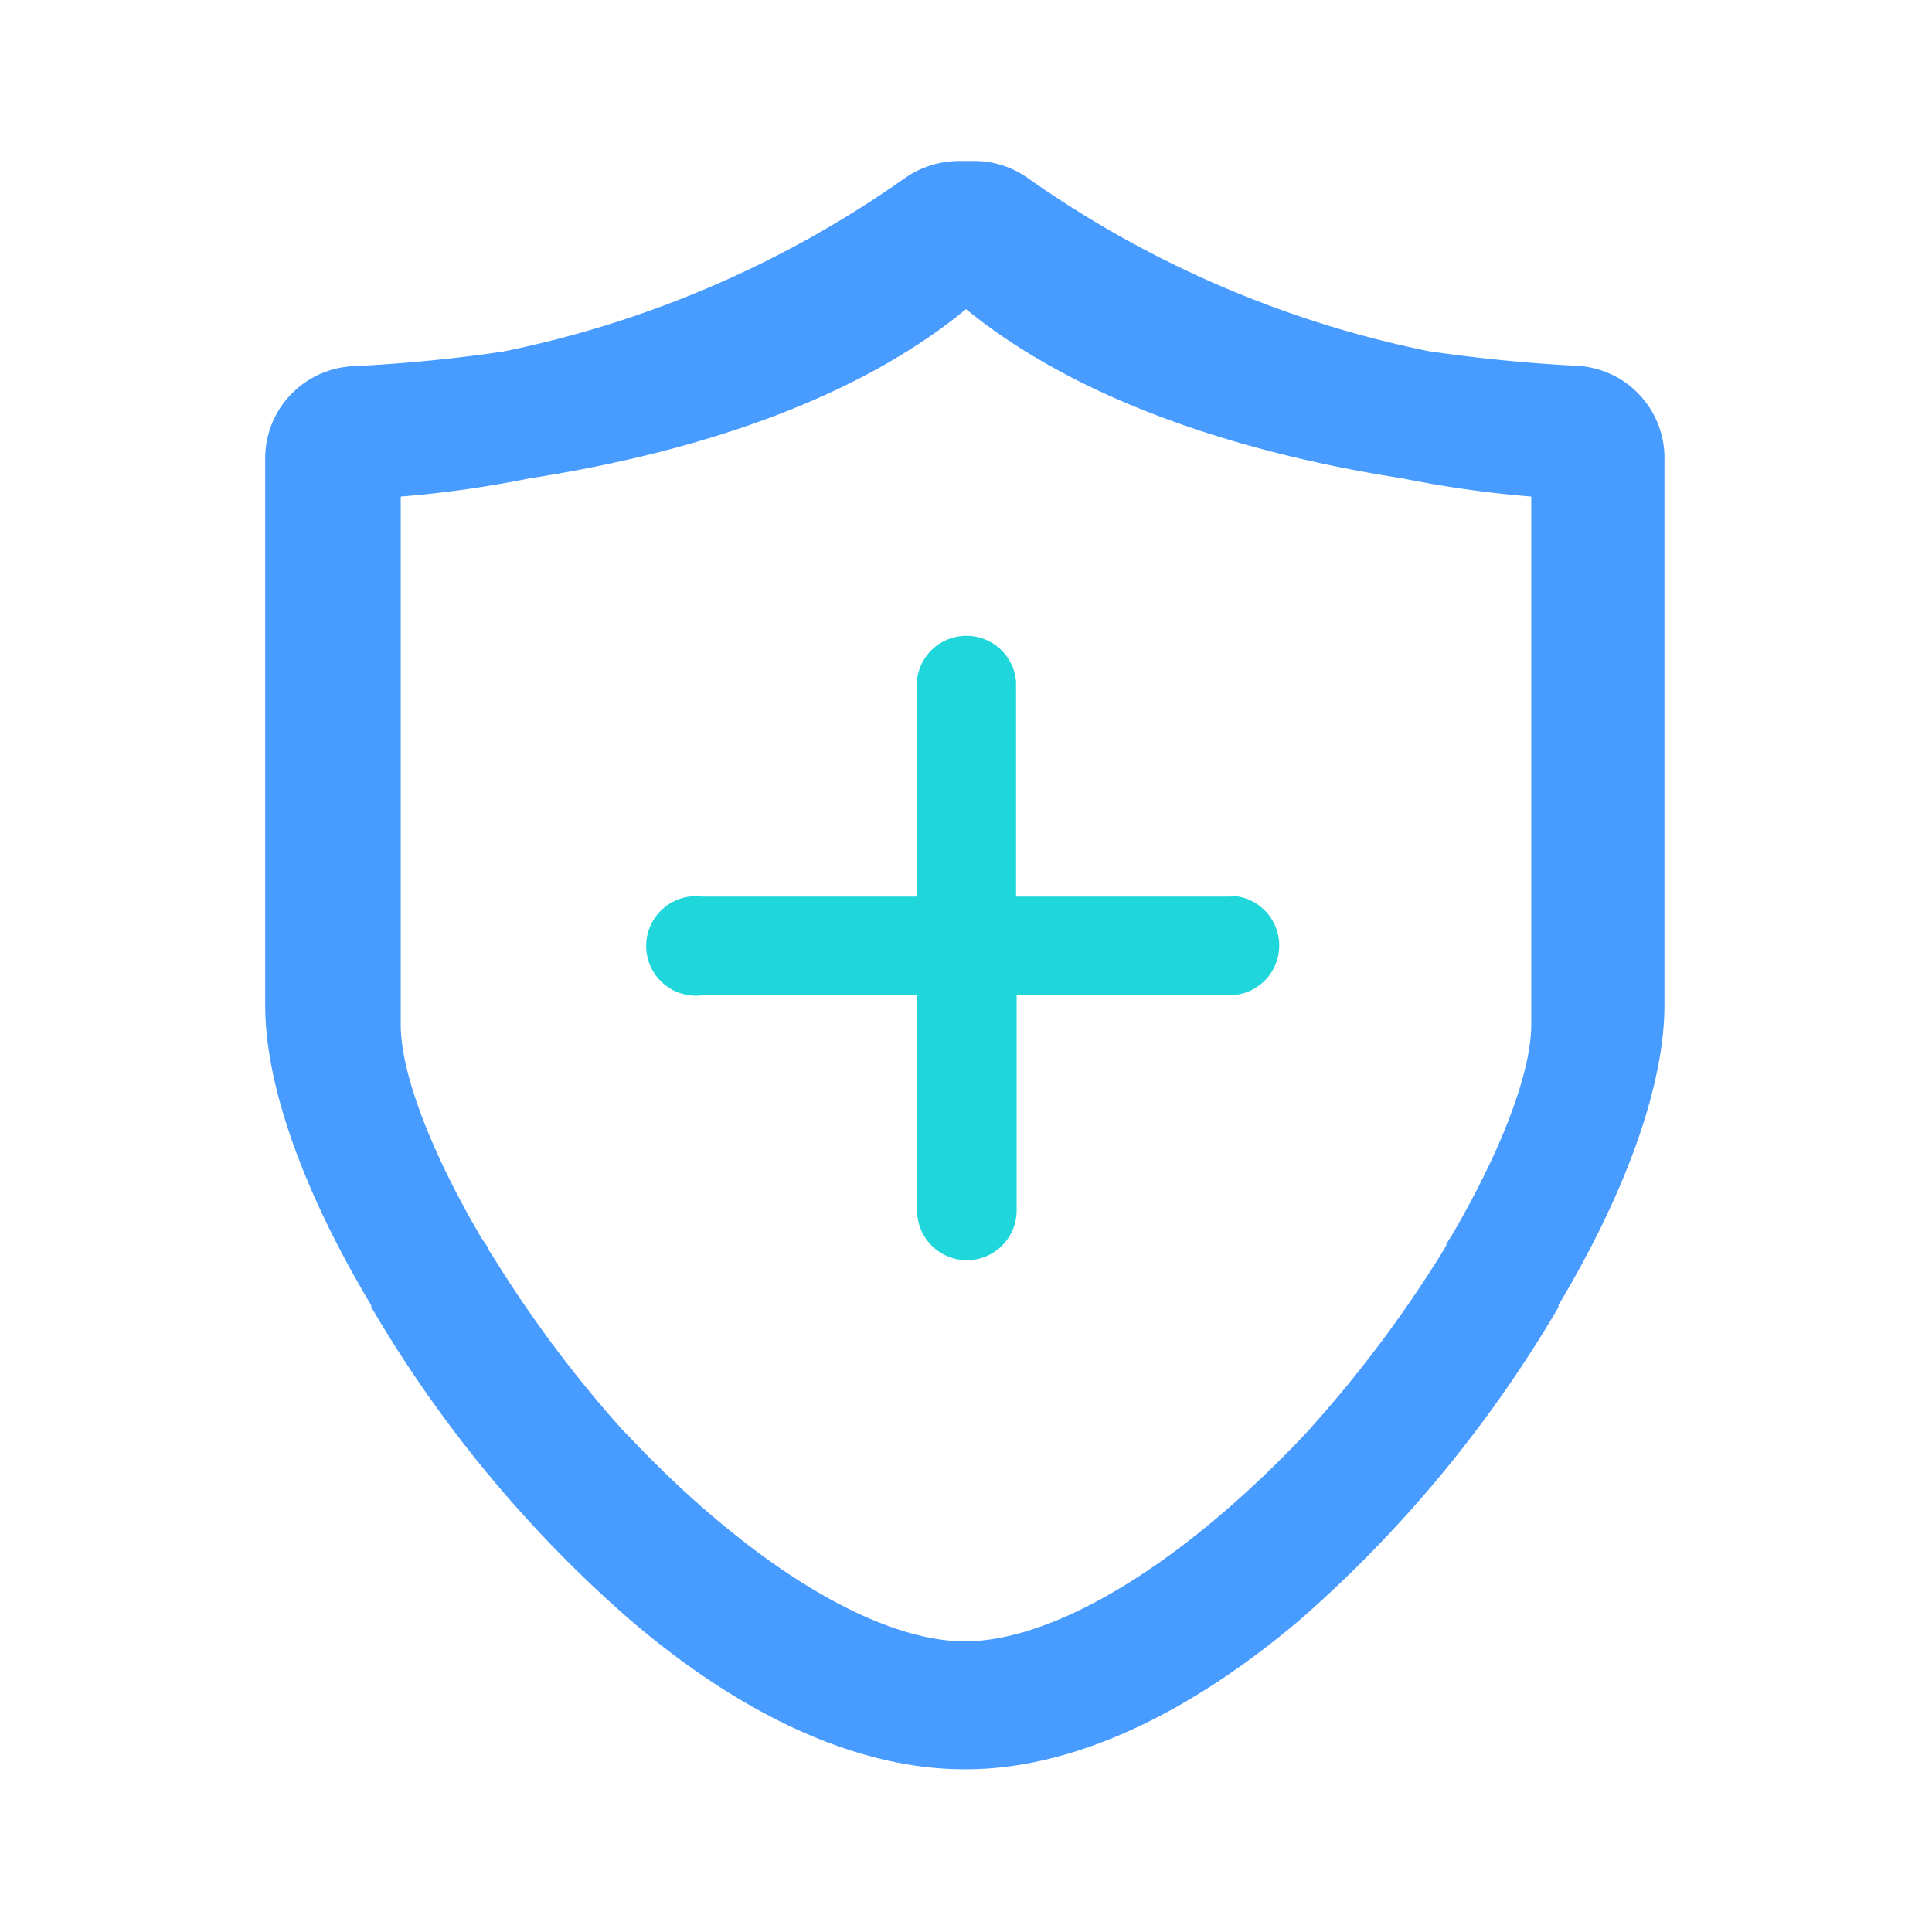 <svg xmlns="http://www.w3.org/2000/svg" viewBox="0 0 66 66"><defs><style>.cls-1{fill:#fff;opacity:0;}.cls-2{fill:#1fd7db;}.cls-3{fill:#489bff;stroke:#489bff;stroke-miterlimit:10;}</style></defs><title>4-icon</title><g id="图层_2" data-name="图层 2"><g id="图层_1-2" data-name="图层 1"><rect class="cls-1" width="66" height="66"/><path class="cls-2" d="M42.05,30.63H34.71V23.29a1.7,1.7,0,0,0-3.39,0v7.34H24A1.7,1.7,0,1,0,24,34h7.33v7.35a1.7,1.7,0,0,0,3.4,0V34H42a1.7,1.7,0,0,0,0-3.4Z"/><path class="cls-3" d="M53.91,13h0c-1.19-.06-3-.19-5.19-.51a36.83,36.83,0,0,1-13.9-6A2.65,2.65,0,0,0,33.26,6l-.26,0-.25,0a2.75,2.75,0,0,0-1.56.5,36.83,36.83,0,0,1-13.9,6c-2.14.32-4,.45-5.2.51A2.65,2.65,0,0,0,9.56,15.7V34.34c0,2.64,1.28,6.23,3.62,10.11l0,.06a42.4,42.4,0,0,0,8.65,10.43c3.84,3.29,7.68,5,11.1,5h.08c3.41,0,7.25-1.74,11.09-5a42.76,42.76,0,0,0,8.64-10.42l0-.07c2.34-3.89,3.62-7.49,3.62-10.12V15.7A2.65,2.65,0,0,0,53.91,13ZM16.23,42.9c0-.08-.09-.16-.14-.24l0,0-.16-.26c-1.74-3-2.74-5.68-2.74-7.39V16.5A37.06,37.06,0,0,0,18,15.85c4.53-.7,10.78-2.29,15-5.94,4.25,3.64,10.49,5.24,15,5.94a37.29,37.29,0,0,0,4.81.65V35c0,1.7-1,4.39-2.74,7.38l-.16.26,0,.05a1.76,1.76,0,0,0-.14.23l-.16.26a42.91,42.91,0,0,1-4.52,6l-.09.1,0,0,0,0C40.7,53.85,36.24,56.55,33,56.57s-7.7-2.72-11.93-7.21c0,0,0,0,0,0l-.17-.17a42,42,0,0,1-4.42-5.9Z"/></g></g></svg>
